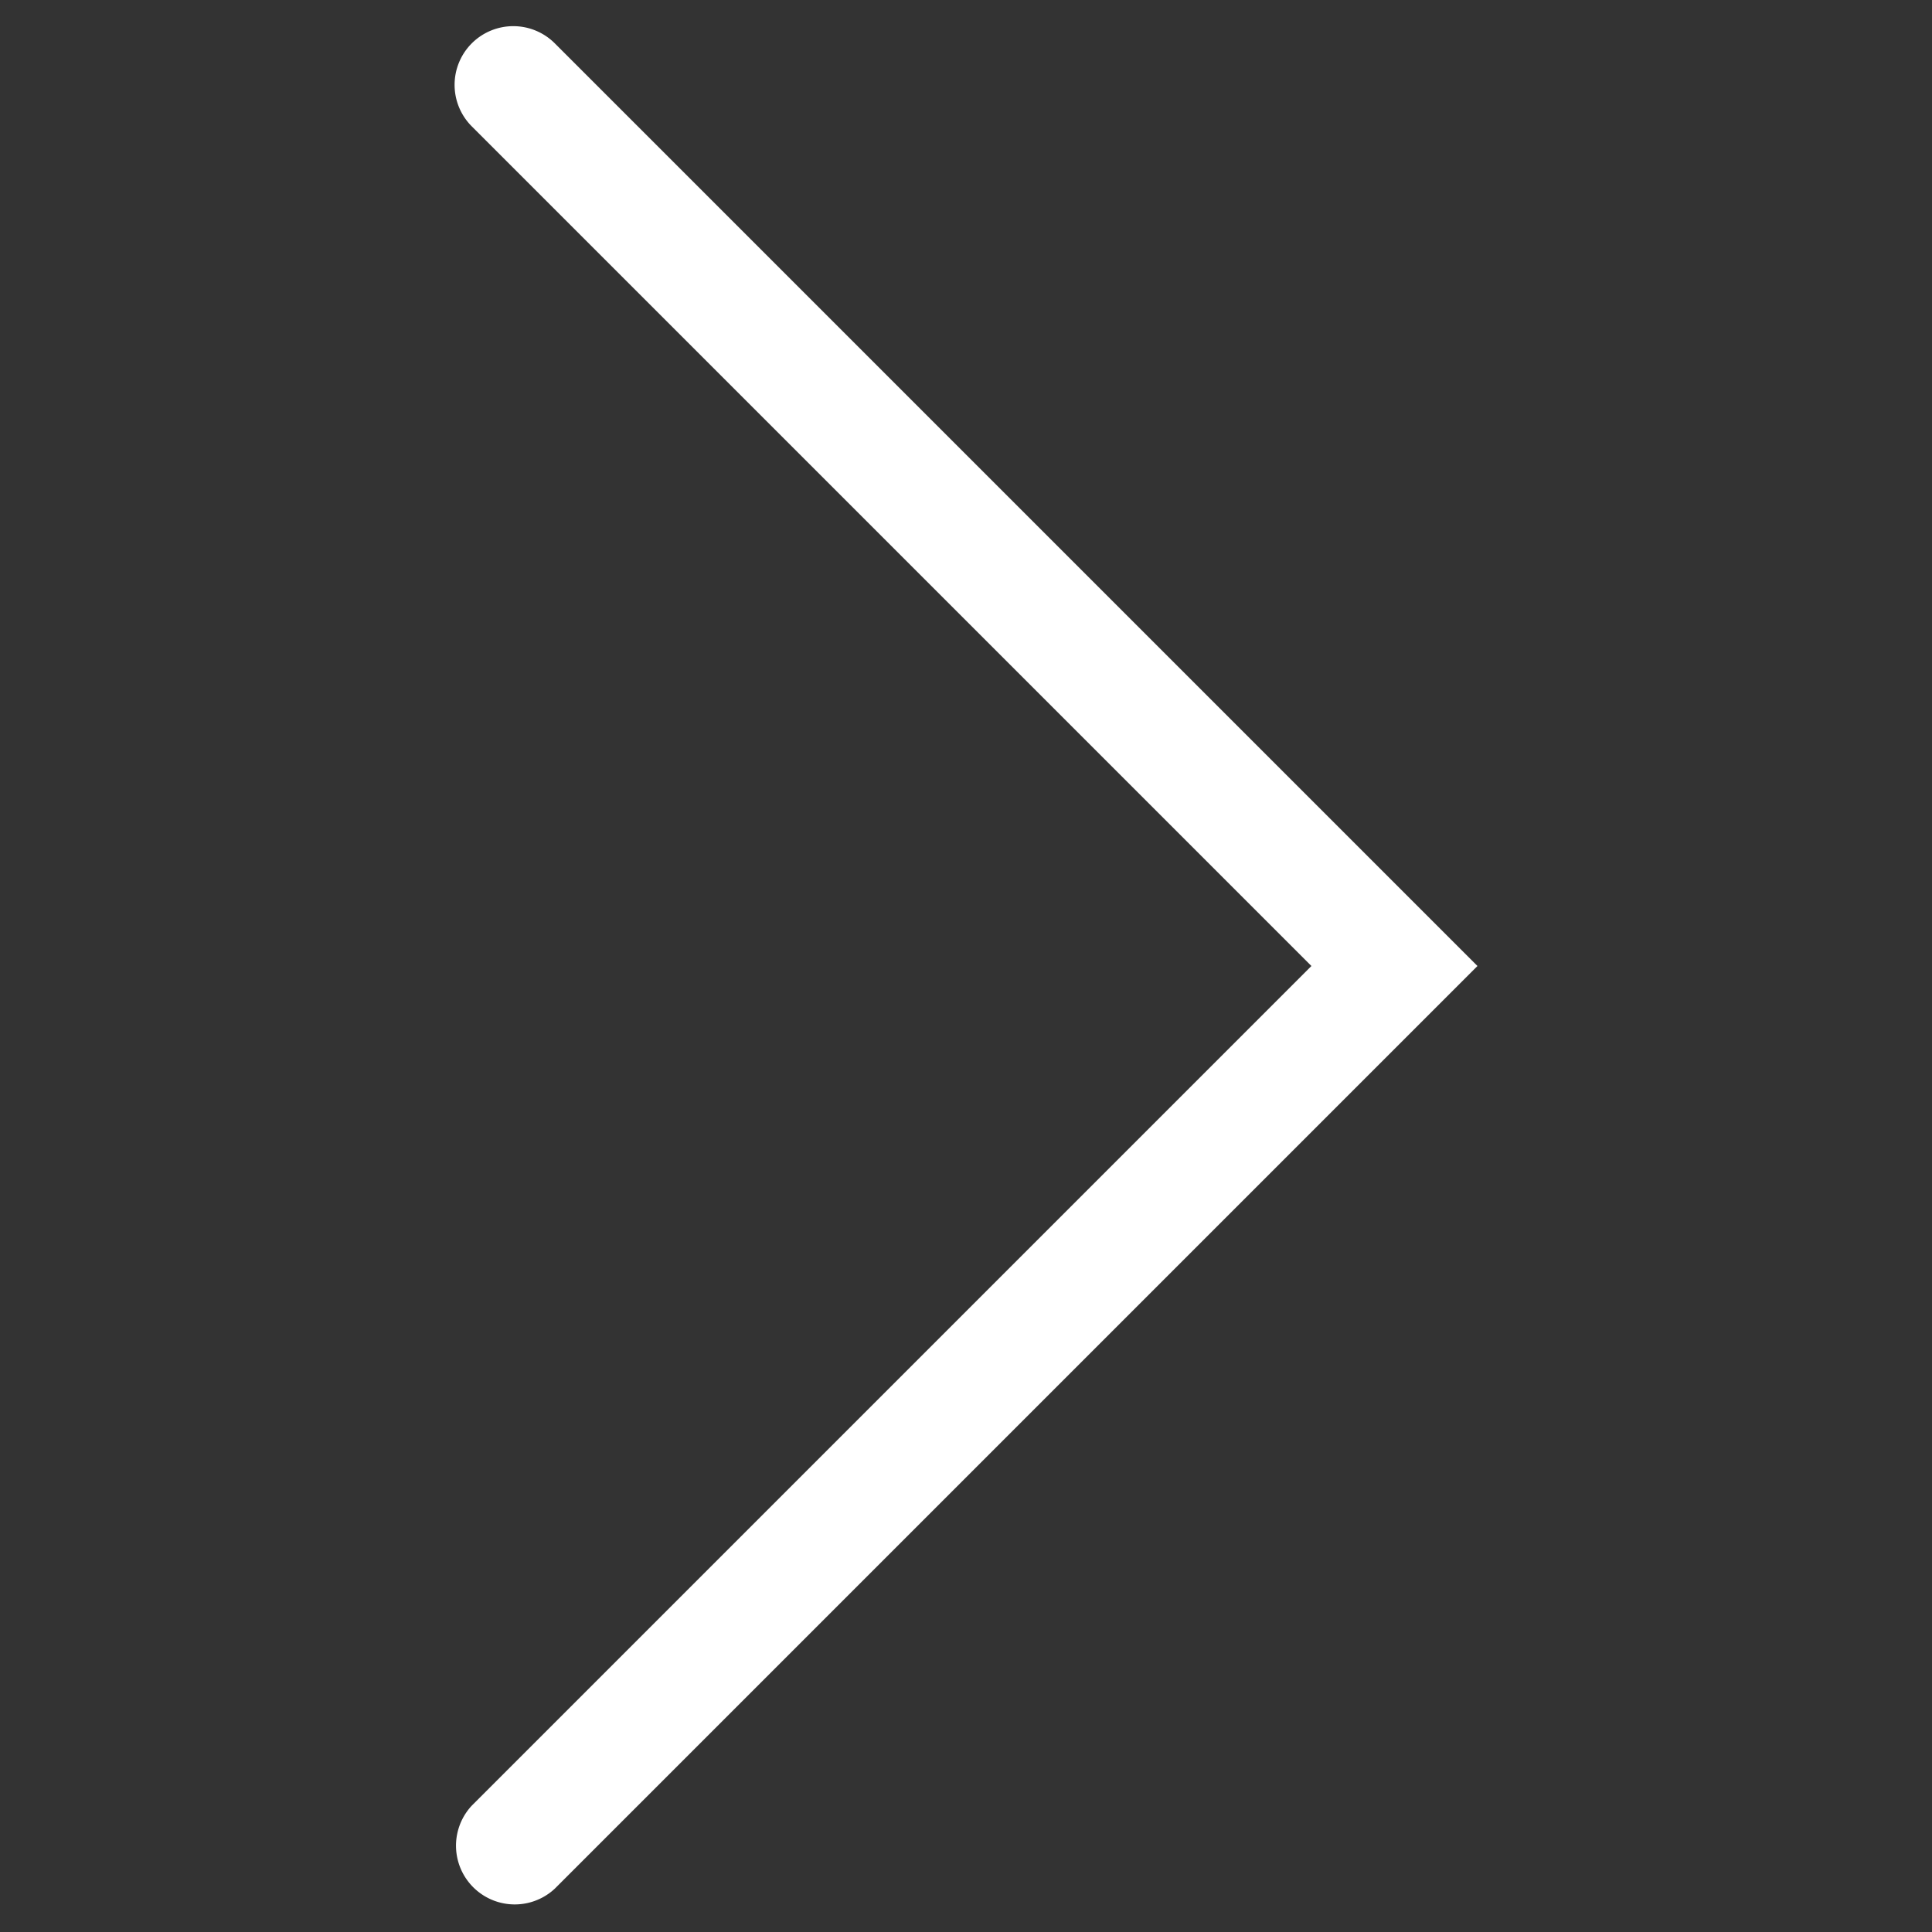 <svg id="Layer_1" data-name="Layer 1" xmlns="http://www.w3.org/2000/svg" viewBox="0 0 74 74"><rect x="0" y="0" width="74" height="74" fill="#333333" stroke="none"/><defs><style>.cls-1{fill:#fff;}</style></defs><title>Right Chevron</title><path id="Outline-v2" class="cls-1" d="M18.07,1.66a2.25,2.25,0,0,1,3.18,0L56.59,37,21.25,72.34a2.25,2.25,0,0,1-3.18-3.18L50.23,37,18.07,4.84a2.25,2.25,0,0,1,0-3.18"/></svg>